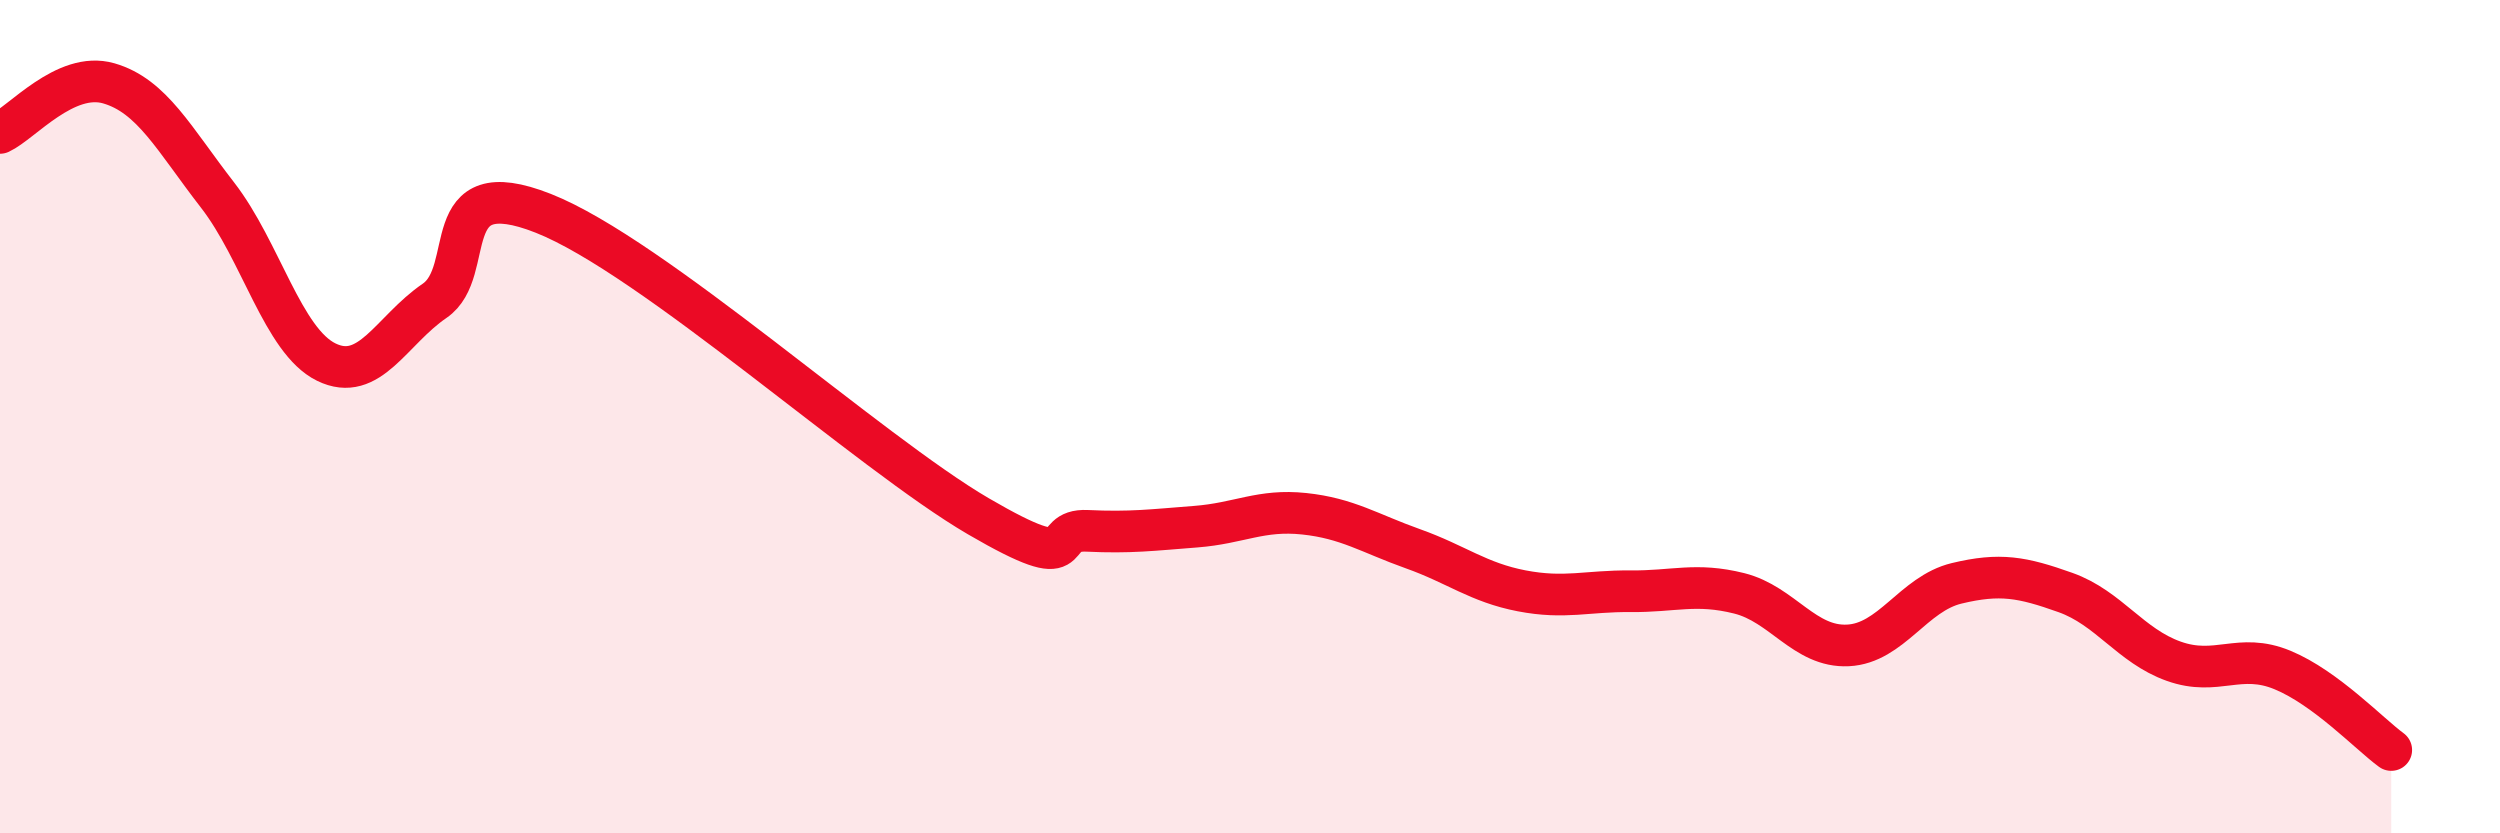 
    <svg width="60" height="20" viewBox="0 0 60 20" xmlns="http://www.w3.org/2000/svg">
      <path
        d="M 0,3.19 C 0.52,2.95 1.57,1.7 2.61,2 C 3.65,2.3 4.18,3.34 5.22,4.68 C 6.26,6.02 6.79,8.18 7.83,8.69 C 8.87,9.2 9.39,7.93 10.43,7.22 C 11.47,6.51 10.43,4.09 13.04,5.12 C 15.65,6.15 20.87,10.87 23.48,12.39 C 26.09,13.91 25.05,12.69 26.09,12.74 C 27.13,12.79 27.66,12.72 28.7,12.64 C 29.74,12.56 30.26,12.22 31.3,12.33 C 32.34,12.44 32.87,12.8 33.91,13.17 C 34.95,13.54 35.48,13.98 36.52,14.18 C 37.56,14.38 38.09,14.18 39.13,14.19 C 40.17,14.2 40.7,13.98 41.74,14.24 C 42.78,14.5 43.31,15.54 44.35,15.49 C 45.39,15.44 45.92,14.25 46.96,14 C 48,13.75 48.53,13.85 49.57,14.22 C 50.61,14.59 51.13,15.5 52.17,15.87 C 53.21,16.24 53.74,15.65 54.78,16.08 C 55.82,16.51 56.87,17.62 57.39,18L57.39 20L0 20Z"
        fill="#EB0A25"
        opacity="0.1"
        stroke-linecap="round"
        stroke-linejoin="round"
      />
      <path
        d="M 0,3.19 C 0.52,2.95 1.57,1.7 2.61,2 C 3.65,2.3 4.18,3.34 5.22,4.68 C 6.26,6.02 6.79,8.18 7.83,8.69 C 8.87,9.2 9.39,7.93 10.43,7.22 C 11.47,6.51 10.43,4.09 13.04,5.12 C 15.65,6.15 20.87,10.87 23.48,12.39 C 26.09,13.91 25.05,12.69 26.09,12.74 C 27.13,12.79 27.66,12.72 28.7,12.64 C 29.74,12.56 30.26,12.22 31.3,12.33 C 32.34,12.44 32.87,12.8 33.91,13.17 C 34.95,13.54 35.48,13.98 36.52,14.18 C 37.56,14.38 38.09,14.18 39.13,14.19 C 40.17,14.2 40.7,13.98 41.74,14.24 C 42.78,14.5 43.31,15.54 44.35,15.49 C 45.39,15.44 45.92,14.25 46.96,14 C 48,13.75 48.53,13.85 49.57,14.22 C 50.61,14.59 51.13,15.5 52.17,15.87 C 53.21,16.24 53.74,15.65 54.78,16.08 C 55.82,16.51 56.87,17.62 57.39,18"
        stroke="#EB0A25"
        stroke-width="1"
        fill="none"
        stroke-linecap="round"
        stroke-linejoin="round"
      />
    </svg>
  